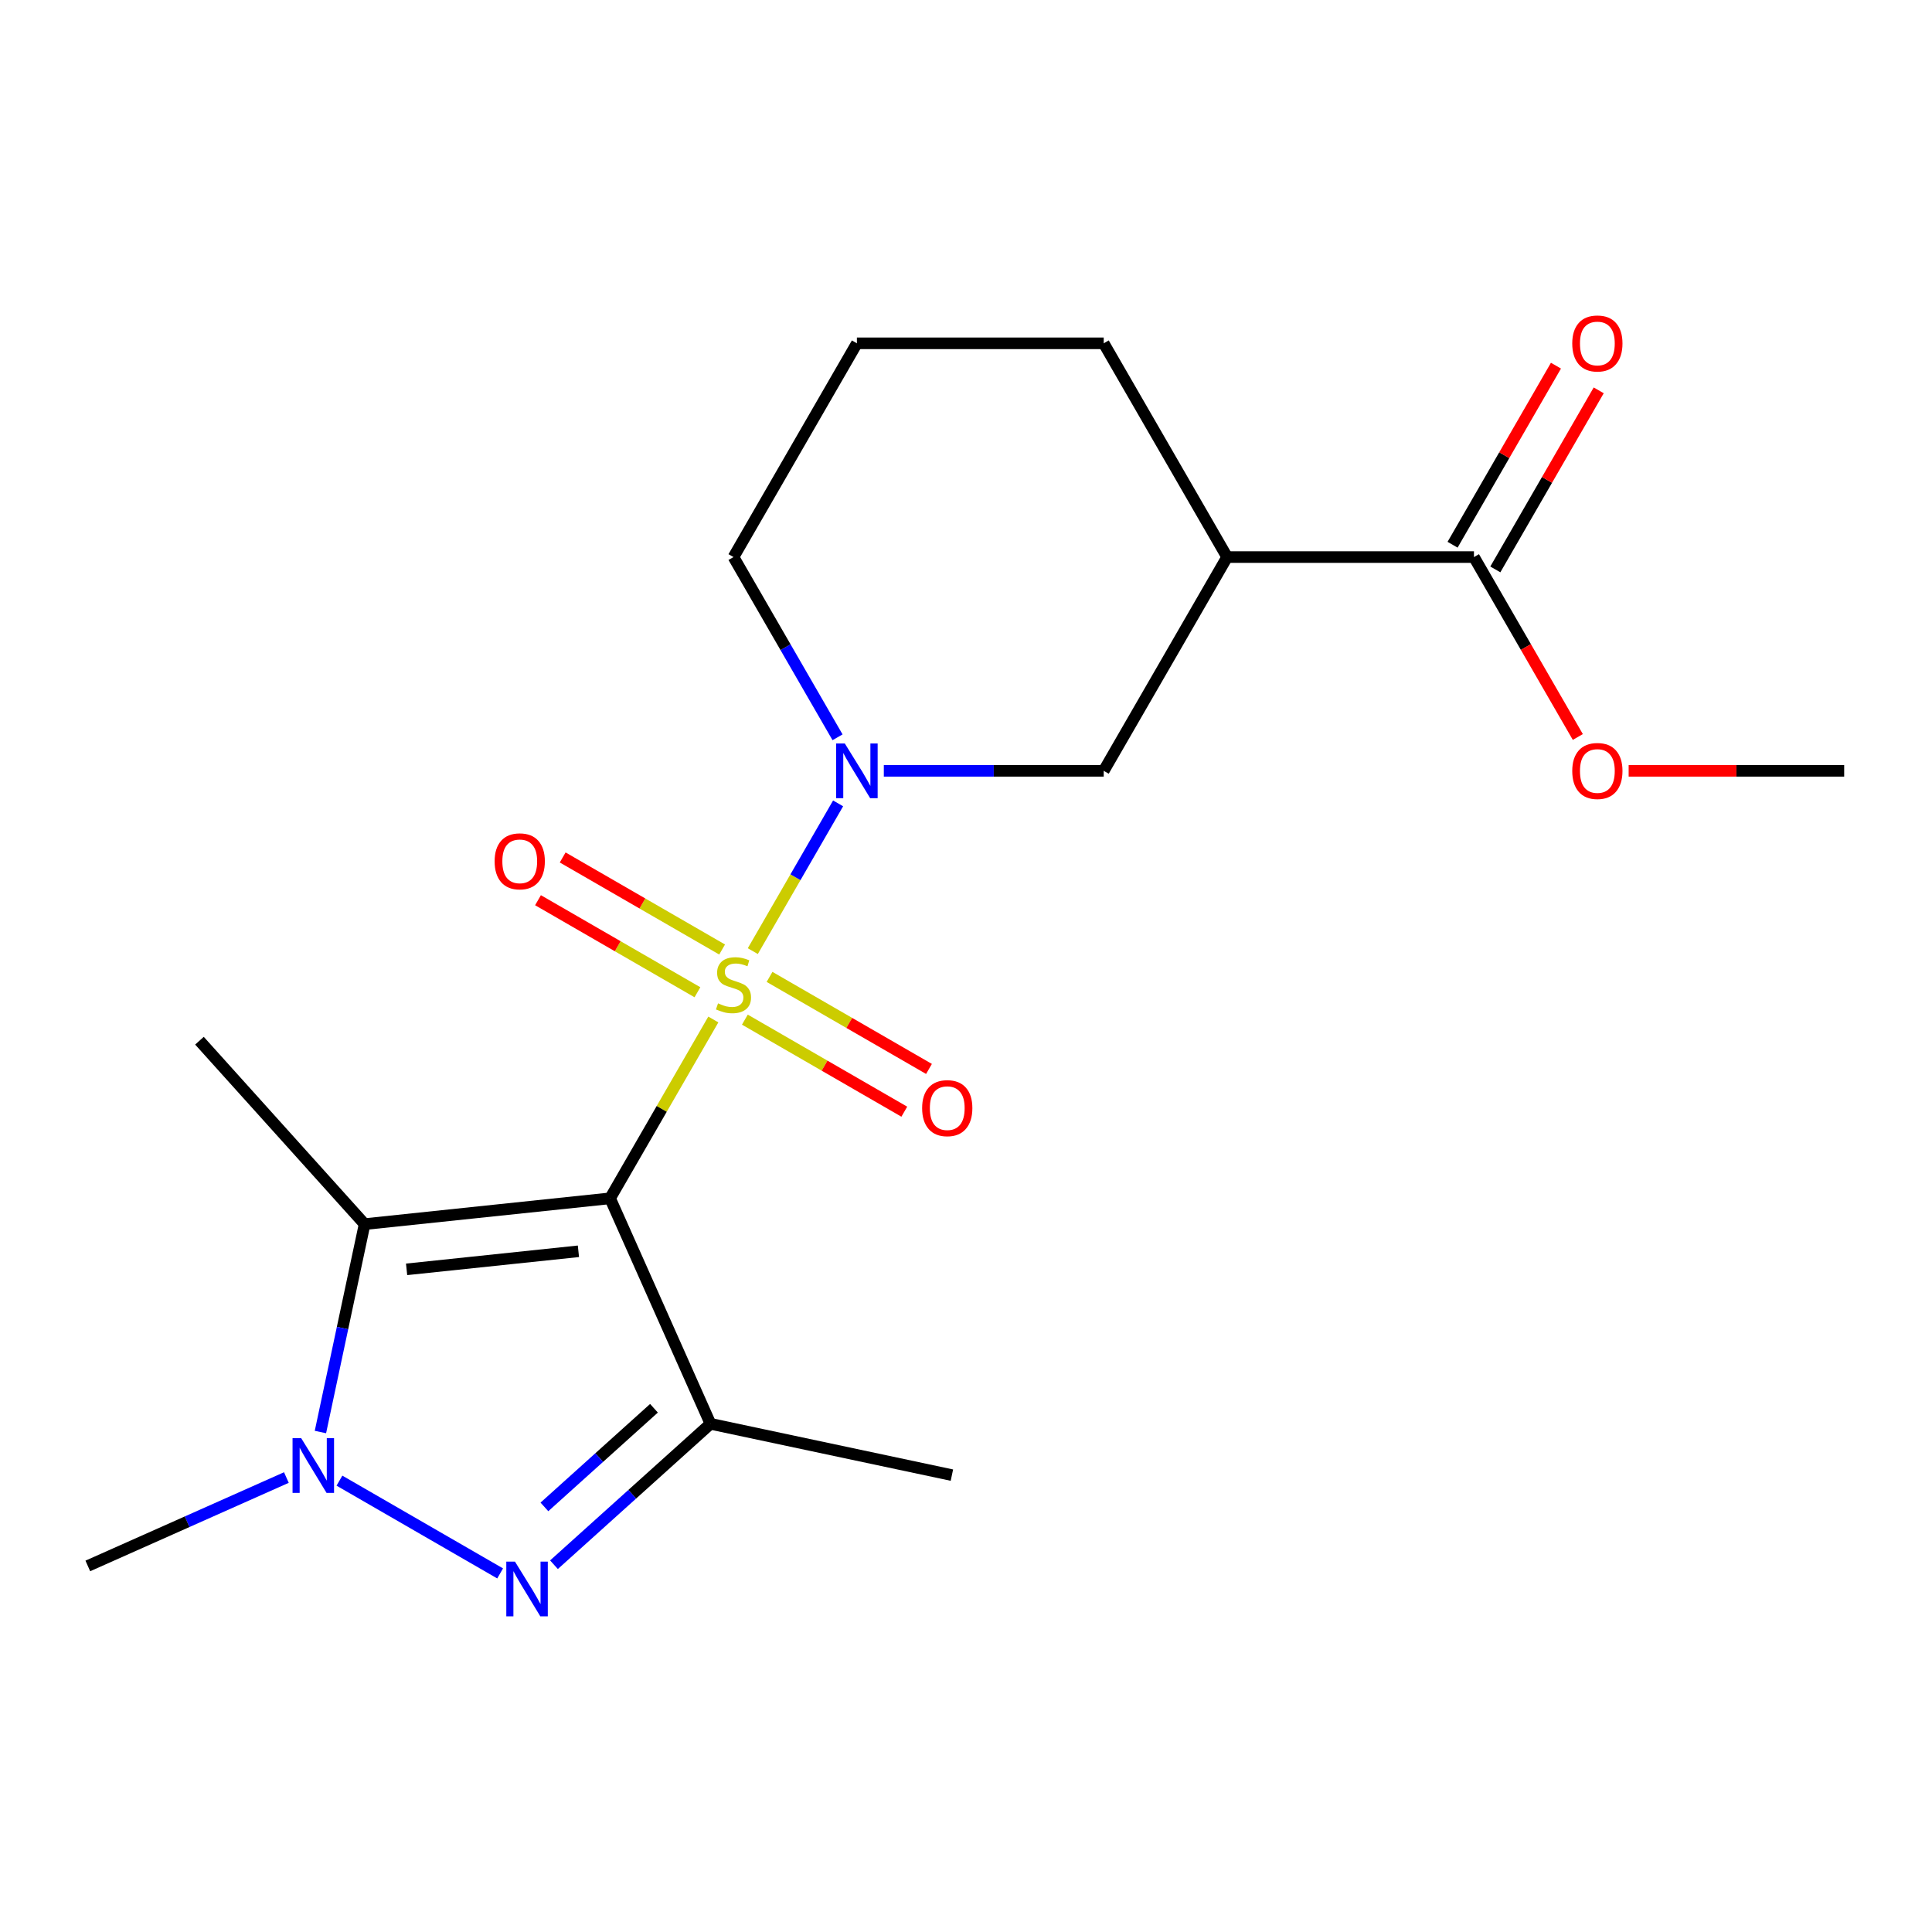 <?xml version='1.0' encoding='iso-8859-1'?>
<svg version='1.1' baseProfile='full'
              xmlns='http://www.w3.org/2000/svg'
                      xmlns:rdkit='http://www.rdkit.org/xml'
                      xmlns:xlink='http://www.w3.org/1999/xlink'
                  xml:space='preserve'
width='1000px' height='1000px' viewBox='0 0 1000 1000'>
<!-- END OF HEADER -->
<rect style='opacity:1.0;fill:#FFFFFF;stroke:none' width='1000' height='1000' x='0' y='0'> </rect>
<path class='bond-0' d='M 369.22,527.688 L 342.499,573.97' style='fill:none;fill-rule:evenodd;stroke:#CCCC00;stroke-width:6px;stroke-linecap:butt;stroke-linejoin:miter;stroke-opacity:1' />
<path class='bond-0' d='M 342.499,573.97 L 315.778,620.252' style='fill:none;fill-rule:evenodd;stroke:#000000;stroke-width:6px;stroke-linecap:butt;stroke-linejoin:miter;stroke-opacity:1' />
<path class='bond-5' d='M 389.651,492.3 L 411.726,454.066' style='fill:none;fill-rule:evenodd;stroke:#CCCC00;stroke-width:6px;stroke-linecap:butt;stroke-linejoin:miter;stroke-opacity:1' />
<path class='bond-5' d='M 411.726,454.066 L 433.801,415.831' style='fill:none;fill-rule:evenodd;stroke:#0000FF;stroke-width:6px;stroke-linecap:butt;stroke-linejoin:miter;stroke-opacity:1' />
<path class='bond-9' d='M 385.541,527.764 L 426.803,551.587' style='fill:none;fill-rule:evenodd;stroke:#CCCC00;stroke-width:6px;stroke-linecap:butt;stroke-linejoin:miter;stroke-opacity:1' />
<path class='bond-9' d='M 426.803,551.587 L 468.065,575.41' style='fill:none;fill-rule:evenodd;stroke:#FF0000;stroke-width:6px;stroke-linecap:butt;stroke-linejoin:miter;stroke-opacity:1' />
<path class='bond-9' d='M 398.316,505.637 L 439.579,529.46' style='fill:none;fill-rule:evenodd;stroke:#CCCC00;stroke-width:6px;stroke-linecap:butt;stroke-linejoin:miter;stroke-opacity:1' />
<path class='bond-9' d='M 439.579,529.46 L 480.841,553.282' style='fill:none;fill-rule:evenodd;stroke:#FF0000;stroke-width:6px;stroke-linecap:butt;stroke-linejoin:miter;stroke-opacity:1' />
<path class='bond-10' d='M 373.769,491.464 L 332.507,467.641' style='fill:none;fill-rule:evenodd;stroke:#CCCC00;stroke-width:6px;stroke-linecap:butt;stroke-linejoin:miter;stroke-opacity:1' />
<path class='bond-10' d='M 332.507,467.641 L 291.244,443.819' style='fill:none;fill-rule:evenodd;stroke:#FF0000;stroke-width:6px;stroke-linecap:butt;stroke-linejoin:miter;stroke-opacity:1' />
<path class='bond-10' d='M 360.993,513.592 L 319.731,489.769' style='fill:none;fill-rule:evenodd;stroke:#CCCC00;stroke-width:6px;stroke-linecap:butt;stroke-linejoin:miter;stroke-opacity:1' />
<path class='bond-10' d='M 319.731,489.769 L 278.469,465.946' style='fill:none;fill-rule:evenodd;stroke:#FF0000;stroke-width:6px;stroke-linecap:butt;stroke-linejoin:miter;stroke-opacity:1' />
<path class='bond-1' d='M 315.778,620.252 L 367.74,736.961' style='fill:none;fill-rule:evenodd;stroke:#000000;stroke-width:6px;stroke-linecap:butt;stroke-linejoin:miter;stroke-opacity:1' />
<path class='bond-2' d='M 315.778,620.252 L 188.725,633.606' style='fill:none;fill-rule:evenodd;stroke:#000000;stroke-width:6px;stroke-linecap:butt;stroke-linejoin:miter;stroke-opacity:1' />
<path class='bond-2' d='M 299.391,647.666 L 210.453,657.014' style='fill:none;fill-rule:evenodd;stroke:#000000;stroke-width:6px;stroke-linecap:butt;stroke-linejoin:miter;stroke-opacity:1' />
<path class='bond-3' d='M 367.74,736.961 L 327.237,773.429' style='fill:none;fill-rule:evenodd;stroke:#000000;stroke-width:6px;stroke-linecap:butt;stroke-linejoin:miter;stroke-opacity:1' />
<path class='bond-3' d='M 327.237,773.429 L 286.735,809.898' style='fill:none;fill-rule:evenodd;stroke:#0000FF;stroke-width:6px;stroke-linecap:butt;stroke-linejoin:miter;stroke-opacity:1' />
<path class='bond-3' d='M 338.493,728.913 L 310.141,754.442' style='fill:none;fill-rule:evenodd;stroke:#000000;stroke-width:6px;stroke-linecap:butt;stroke-linejoin:miter;stroke-opacity:1' />
<path class='bond-3' d='M 310.141,754.442 L 281.789,779.97' style='fill:none;fill-rule:evenodd;stroke:#0000FF;stroke-width:6px;stroke-linecap:butt;stroke-linejoin:miter;stroke-opacity:1' />
<path class='bond-13' d='M 367.74,736.961 L 492.702,763.522' style='fill:none;fill-rule:evenodd;stroke:#000000;stroke-width:6px;stroke-linecap:butt;stroke-linejoin:miter;stroke-opacity:1' />
<path class='bond-4' d='M 188.725,633.606 L 177.288,687.41' style='fill:none;fill-rule:evenodd;stroke:#000000;stroke-width:6px;stroke-linecap:butt;stroke-linejoin:miter;stroke-opacity:1' />
<path class='bond-4' d='M 177.288,687.41 L 165.852,741.214' style='fill:none;fill-rule:evenodd;stroke:#0000FF;stroke-width:6px;stroke-linecap:butt;stroke-linejoin:miter;stroke-opacity:1' />
<path class='bond-14' d='M 188.725,633.606 L 103.241,538.667' style='fill:none;fill-rule:evenodd;stroke:#000000;stroke-width:6px;stroke-linecap:butt;stroke-linejoin:miter;stroke-opacity:1' />
<path class='bond-20' d='M 258.867,814.4 L 175.695,766.38' style='fill:none;fill-rule:evenodd;stroke:#0000FF;stroke-width:6px;stroke-linecap:butt;stroke-linejoin:miter;stroke-opacity:1' />
<path class='bond-15' d='M 148.229,764.771 L 96.842,787.651' style='fill:none;fill-rule:evenodd;stroke:#0000FF;stroke-width:6px;stroke-linecap:butt;stroke-linejoin:miter;stroke-opacity:1' />
<path class='bond-15' d='M 96.842,787.651 L 45.455,810.53' style='fill:none;fill-rule:evenodd;stroke:#000000;stroke-width:6px;stroke-linecap:butt;stroke-linejoin:miter;stroke-opacity:1' />
<path class='bond-7' d='M 457.465,398.977 L 514.375,398.977' style='fill:none;fill-rule:evenodd;stroke:#0000FF;stroke-width:6px;stroke-linecap:butt;stroke-linejoin:miter;stroke-opacity:1' />
<path class='bond-7' d='M 514.375,398.977 L 571.285,398.977' style='fill:none;fill-rule:evenodd;stroke:#000000;stroke-width:6px;stroke-linecap:butt;stroke-linejoin:miter;stroke-opacity:1' />
<path class='bond-12' d='M 433.512,381.623 L 406.584,334.981' style='fill:none;fill-rule:evenodd;stroke:#0000FF;stroke-width:6px;stroke-linecap:butt;stroke-linejoin:miter;stroke-opacity:1' />
<path class='bond-12' d='M 406.584,334.981 L 379.655,288.339' style='fill:none;fill-rule:evenodd;stroke:#000000;stroke-width:6px;stroke-linecap:butt;stroke-linejoin:miter;stroke-opacity:1' />
<path class='bond-6' d='M 635.162,288.339 L 571.285,398.977' style='fill:none;fill-rule:evenodd;stroke:#000000;stroke-width:6px;stroke-linecap:butt;stroke-linejoin:miter;stroke-opacity:1' />
<path class='bond-8' d='M 635.162,288.339 L 762.915,288.339' style='fill:none;fill-rule:evenodd;stroke:#000000;stroke-width:6px;stroke-linecap:butt;stroke-linejoin:miter;stroke-opacity:1' />
<path class='bond-21' d='M 635.162,288.339 L 571.285,177.701' style='fill:none;fill-rule:evenodd;stroke:#000000;stroke-width:6px;stroke-linecap:butt;stroke-linejoin:miter;stroke-opacity:1' />
<path class='bond-11' d='M 773.979,294.726 L 800.735,248.385' style='fill:none;fill-rule:evenodd;stroke:#000000;stroke-width:6px;stroke-linecap:butt;stroke-linejoin:miter;stroke-opacity:1' />
<path class='bond-11' d='M 800.735,248.385 L 827.49,202.043' style='fill:none;fill-rule:evenodd;stroke:#FF0000;stroke-width:6px;stroke-linecap:butt;stroke-linejoin:miter;stroke-opacity:1' />
<path class='bond-11' d='M 751.851,281.951 L 778.607,235.609' style='fill:none;fill-rule:evenodd;stroke:#000000;stroke-width:6px;stroke-linecap:butt;stroke-linejoin:miter;stroke-opacity:1' />
<path class='bond-11' d='M 778.607,235.609 L 805.363,189.267' style='fill:none;fill-rule:evenodd;stroke:#FF0000;stroke-width:6px;stroke-linecap:butt;stroke-linejoin:miter;stroke-opacity:1' />
<path class='bond-16' d='M 762.915,288.339 L 789.798,334.901' style='fill:none;fill-rule:evenodd;stroke:#000000;stroke-width:6px;stroke-linecap:butt;stroke-linejoin:miter;stroke-opacity:1' />
<path class='bond-16' d='M 789.798,334.901 L 816.68,381.463' style='fill:none;fill-rule:evenodd;stroke:#FF0000;stroke-width:6px;stroke-linecap:butt;stroke-linejoin:miter;stroke-opacity:1' />
<path class='bond-18' d='M 379.655,288.339 L 443.532,177.701' style='fill:none;fill-rule:evenodd;stroke:#000000;stroke-width:6px;stroke-linecap:butt;stroke-linejoin:miter;stroke-opacity:1' />
<path class='bond-19' d='M 842.986,398.977 L 898.766,398.977' style='fill:none;fill-rule:evenodd;stroke:#FF0000;stroke-width:6px;stroke-linecap:butt;stroke-linejoin:miter;stroke-opacity:1' />
<path class='bond-19' d='M 898.766,398.977 L 954.545,398.977' style='fill:none;fill-rule:evenodd;stroke:#000000;stroke-width:6px;stroke-linecap:butt;stroke-linejoin:miter;stroke-opacity:1' />
<path class='bond-17' d='M 571.285,177.701 L 443.532,177.701' style='fill:none;fill-rule:evenodd;stroke:#000000;stroke-width:6px;stroke-linecap:butt;stroke-linejoin:miter;stroke-opacity:1' />
<path  class='atom-0' d='M 371.655 519.334
Q 371.975 519.454, 373.295 520.014
Q 374.615 520.574, 376.055 520.934
Q 377.535 521.254, 378.975 521.254
Q 381.655 521.254, 383.215 519.974
Q 384.775 518.654, 384.775 516.374
Q 384.775 514.814, 383.975 513.854
Q 383.215 512.894, 382.015 512.374
Q 380.815 511.854, 378.815 511.254
Q 376.295 510.494, 374.775 509.774
Q 373.295 509.054, 372.215 507.534
Q 371.175 506.014, 371.175 503.454
Q 371.175 499.894, 373.575 497.694
Q 376.015 495.494, 380.815 495.494
Q 384.095 495.494, 387.815 497.054
L 386.895 500.134
Q 383.495 498.734, 380.935 498.734
Q 378.175 498.734, 376.655 499.894
Q 375.135 501.014, 375.175 502.974
Q 375.175 504.494, 375.935 505.414
Q 376.735 506.334, 377.855 506.854
Q 379.015 507.374, 380.935 507.974
Q 383.495 508.774, 385.015 509.574
Q 386.535 510.374, 387.615 512.014
Q 388.735 513.614, 388.735 516.374
Q 388.735 520.294, 386.095 522.414
Q 383.495 524.494, 379.135 524.494
Q 376.615 524.494, 374.695 523.934
Q 372.815 523.414, 370.575 522.494
L 371.655 519.334
' fill='#CCCC00'/>
<path  class='atom-4' d='M 266.541 808.284
L 275.821 823.284
Q 276.741 824.764, 278.221 827.444
Q 279.701 830.124, 279.781 830.284
L 279.781 808.284
L 283.541 808.284
L 283.541 836.604
L 279.661 836.604
L 269.701 820.204
Q 268.541 818.284, 267.301 816.084
Q 266.101 813.884, 265.741 813.204
L 265.741 836.604
L 262.061 836.604
L 262.061 808.284
L 266.541 808.284
' fill='#0000FF'/>
<path  class='atom-5' d='M 155.903 744.408
L 165.183 759.408
Q 166.103 760.888, 167.583 763.568
Q 169.063 766.248, 169.143 766.408
L 169.143 744.408
L 172.903 744.408
L 172.903 772.728
L 169.023 772.728
L 159.063 756.328
Q 157.903 754.408, 156.663 752.208
Q 155.463 750.008, 155.103 749.328
L 155.103 772.728
L 151.423 772.728
L 151.423 744.408
L 155.903 744.408
' fill='#0000FF'/>
<path  class='atom-6' d='M 437.272 384.817
L 446.552 399.817
Q 447.472 401.297, 448.952 403.977
Q 450.432 406.657, 450.512 406.817
L 450.512 384.817
L 454.272 384.817
L 454.272 413.137
L 450.392 413.137
L 440.432 396.737
Q 439.272 394.817, 438.032 392.617
Q 436.832 390.417, 436.472 389.737
L 436.472 413.137
L 432.792 413.137
L 432.792 384.817
L 437.272 384.817
' fill='#0000FF'/>
<path  class='atom-10' d='M 477.293 573.571
Q 477.293 566.771, 480.653 562.971
Q 484.013 559.171, 490.293 559.171
Q 496.573 559.171, 499.933 562.971
Q 503.293 566.771, 503.293 573.571
Q 503.293 580.451, 499.893 584.371
Q 496.493 588.251, 490.293 588.251
Q 484.053 588.251, 480.653 584.371
Q 477.293 580.491, 477.293 573.571
M 490.293 585.051
Q 494.613 585.051, 496.933 582.171
Q 499.293 579.251, 499.293 573.571
Q 499.293 568.011, 496.933 565.211
Q 494.613 562.371, 490.293 562.371
Q 485.973 562.371, 483.613 565.171
Q 481.293 567.971, 481.293 573.571
Q 481.293 579.291, 483.613 582.171
Q 485.973 585.051, 490.293 585.051
' fill='#FF0000'/>
<path  class='atom-11' d='M 256.017 445.818
Q 256.017 439.018, 259.377 435.218
Q 262.737 431.418, 269.017 431.418
Q 275.297 431.418, 278.657 435.218
Q 282.017 439.018, 282.017 445.818
Q 282.017 452.698, 278.617 456.618
Q 275.217 460.498, 269.017 460.498
Q 262.777 460.498, 259.377 456.618
Q 256.017 452.738, 256.017 445.818
M 269.017 457.298
Q 273.337 457.298, 275.657 454.418
Q 278.017 451.498, 278.017 445.818
Q 278.017 440.258, 275.657 437.458
Q 273.337 434.618, 269.017 434.618
Q 264.697 434.618, 262.337 437.418
Q 260.017 440.218, 260.017 445.818
Q 260.017 451.538, 262.337 454.418
Q 264.697 457.298, 269.017 457.298
' fill='#FF0000'/>
<path  class='atom-12' d='M 813.792 177.781
Q 813.792 170.981, 817.152 167.181
Q 820.512 163.381, 826.792 163.381
Q 833.072 163.381, 836.432 167.181
Q 839.792 170.981, 839.792 177.781
Q 839.792 184.661, 836.392 188.581
Q 832.992 192.461, 826.792 192.461
Q 820.552 192.461, 817.152 188.581
Q 813.792 184.701, 813.792 177.781
M 826.792 189.261
Q 831.112 189.261, 833.432 186.381
Q 835.792 183.461, 835.792 177.781
Q 835.792 172.221, 833.432 169.421
Q 831.112 166.581, 826.792 166.581
Q 822.472 166.581, 820.112 169.381
Q 817.792 172.181, 817.792 177.781
Q 817.792 183.501, 820.112 186.381
Q 822.472 189.261, 826.792 189.261
' fill='#FF0000'/>
<path  class='atom-17' d='M 813.792 399.057
Q 813.792 392.257, 817.152 388.457
Q 820.512 384.657, 826.792 384.657
Q 833.072 384.657, 836.432 388.457
Q 839.792 392.257, 839.792 399.057
Q 839.792 405.937, 836.392 409.857
Q 832.992 413.737, 826.792 413.737
Q 820.552 413.737, 817.152 409.857
Q 813.792 405.977, 813.792 399.057
M 826.792 410.537
Q 831.112 410.537, 833.432 407.657
Q 835.792 404.737, 835.792 399.057
Q 835.792 393.497, 833.432 390.697
Q 831.112 387.857, 826.792 387.857
Q 822.472 387.857, 820.112 390.657
Q 817.792 393.457, 817.792 399.057
Q 817.792 404.777, 820.112 407.657
Q 822.472 410.537, 826.792 410.537
' fill='#FF0000'/>
</svg>
